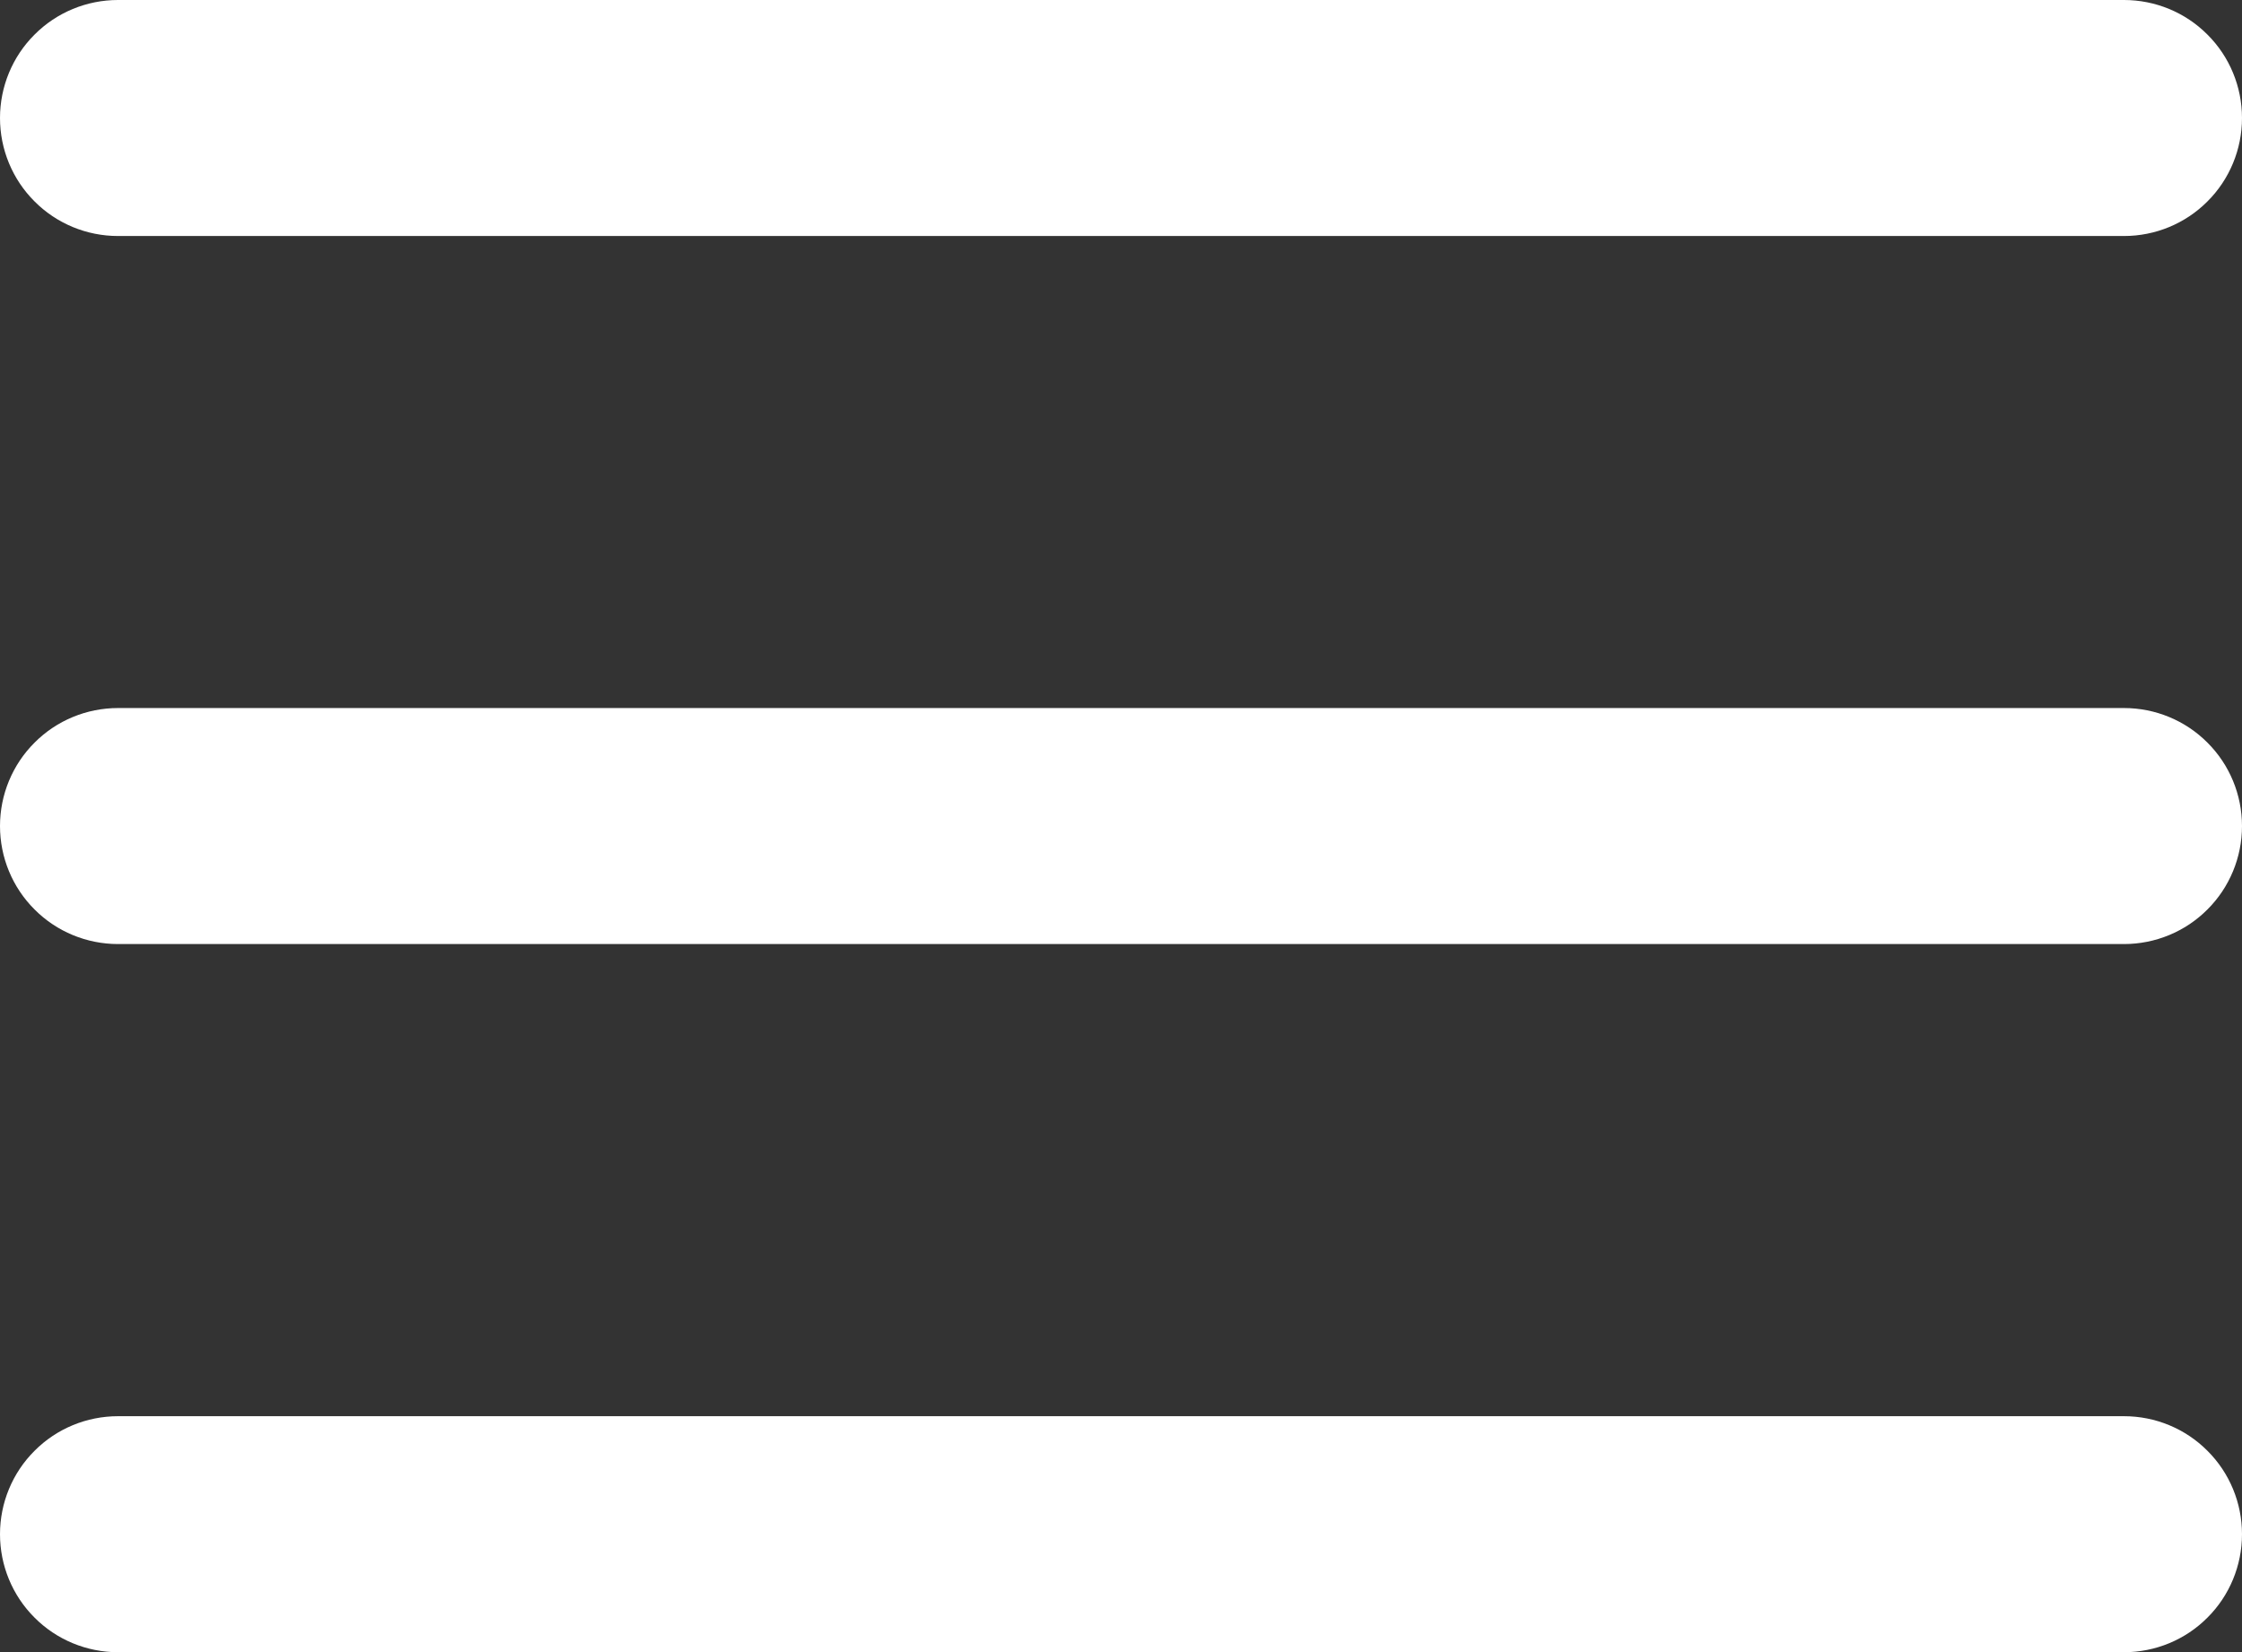 <?xml version="1.0" encoding="UTF-8"?> <svg xmlns="http://www.w3.org/2000/svg" width="19" height="14" viewBox="0 0 19 14" fill="none"><rect x="0" y="0" width="19" height="14" fill="#333333" stroke="none"/> <path fill-rule="evenodd" clip-rule="evenodd" d="M1 0C0.735 0 0.48 0.105 0.293 0.293C0.105 0.48 0 0.735 0 1C0 1.265 0.105 1.52 0.293 1.707C0.48 1.895 0.735 2 1 2H18C18.265 2 18.52 1.895 18.707 1.707C18.895 1.52 19 1.265 19 1C19 0.735 18.895 0.48 18.707 0.293C18.52 0.105 18.265 0 18 0H1ZM0 7C0 6.735 0.105 6.48 0.293 6.293C0.48 6.105 0.735 6 1 6H18C18.265 6 18.52 6.105 18.707 6.293C18.895 6.48 19 6.735 19 7C19 7.265 18.895 7.52 18.707 7.707C18.52 7.895 18.265 8 18 8H1C0.735 8 0.48 7.895 0.293 7.707C0.105 7.52 0 7.265 0 7ZM0 13.001C0 12.736 0.105 12.481 0.293 12.294C0.48 12.106 0.735 12.001 1 12.001H18C18.265 12.001 18.52 12.106 18.707 12.294C18.895 12.481 19 12.736 19 13.001C19 13.266 18.895 13.521 18.707 13.708C18.52 13.896 18.265 14.001 18 14.001H1C0.735 14.001 0.48 13.896 0.293 13.708C0.105 13.521 0 13.266 0 13.001Z" fill="white"></path> </svg> 